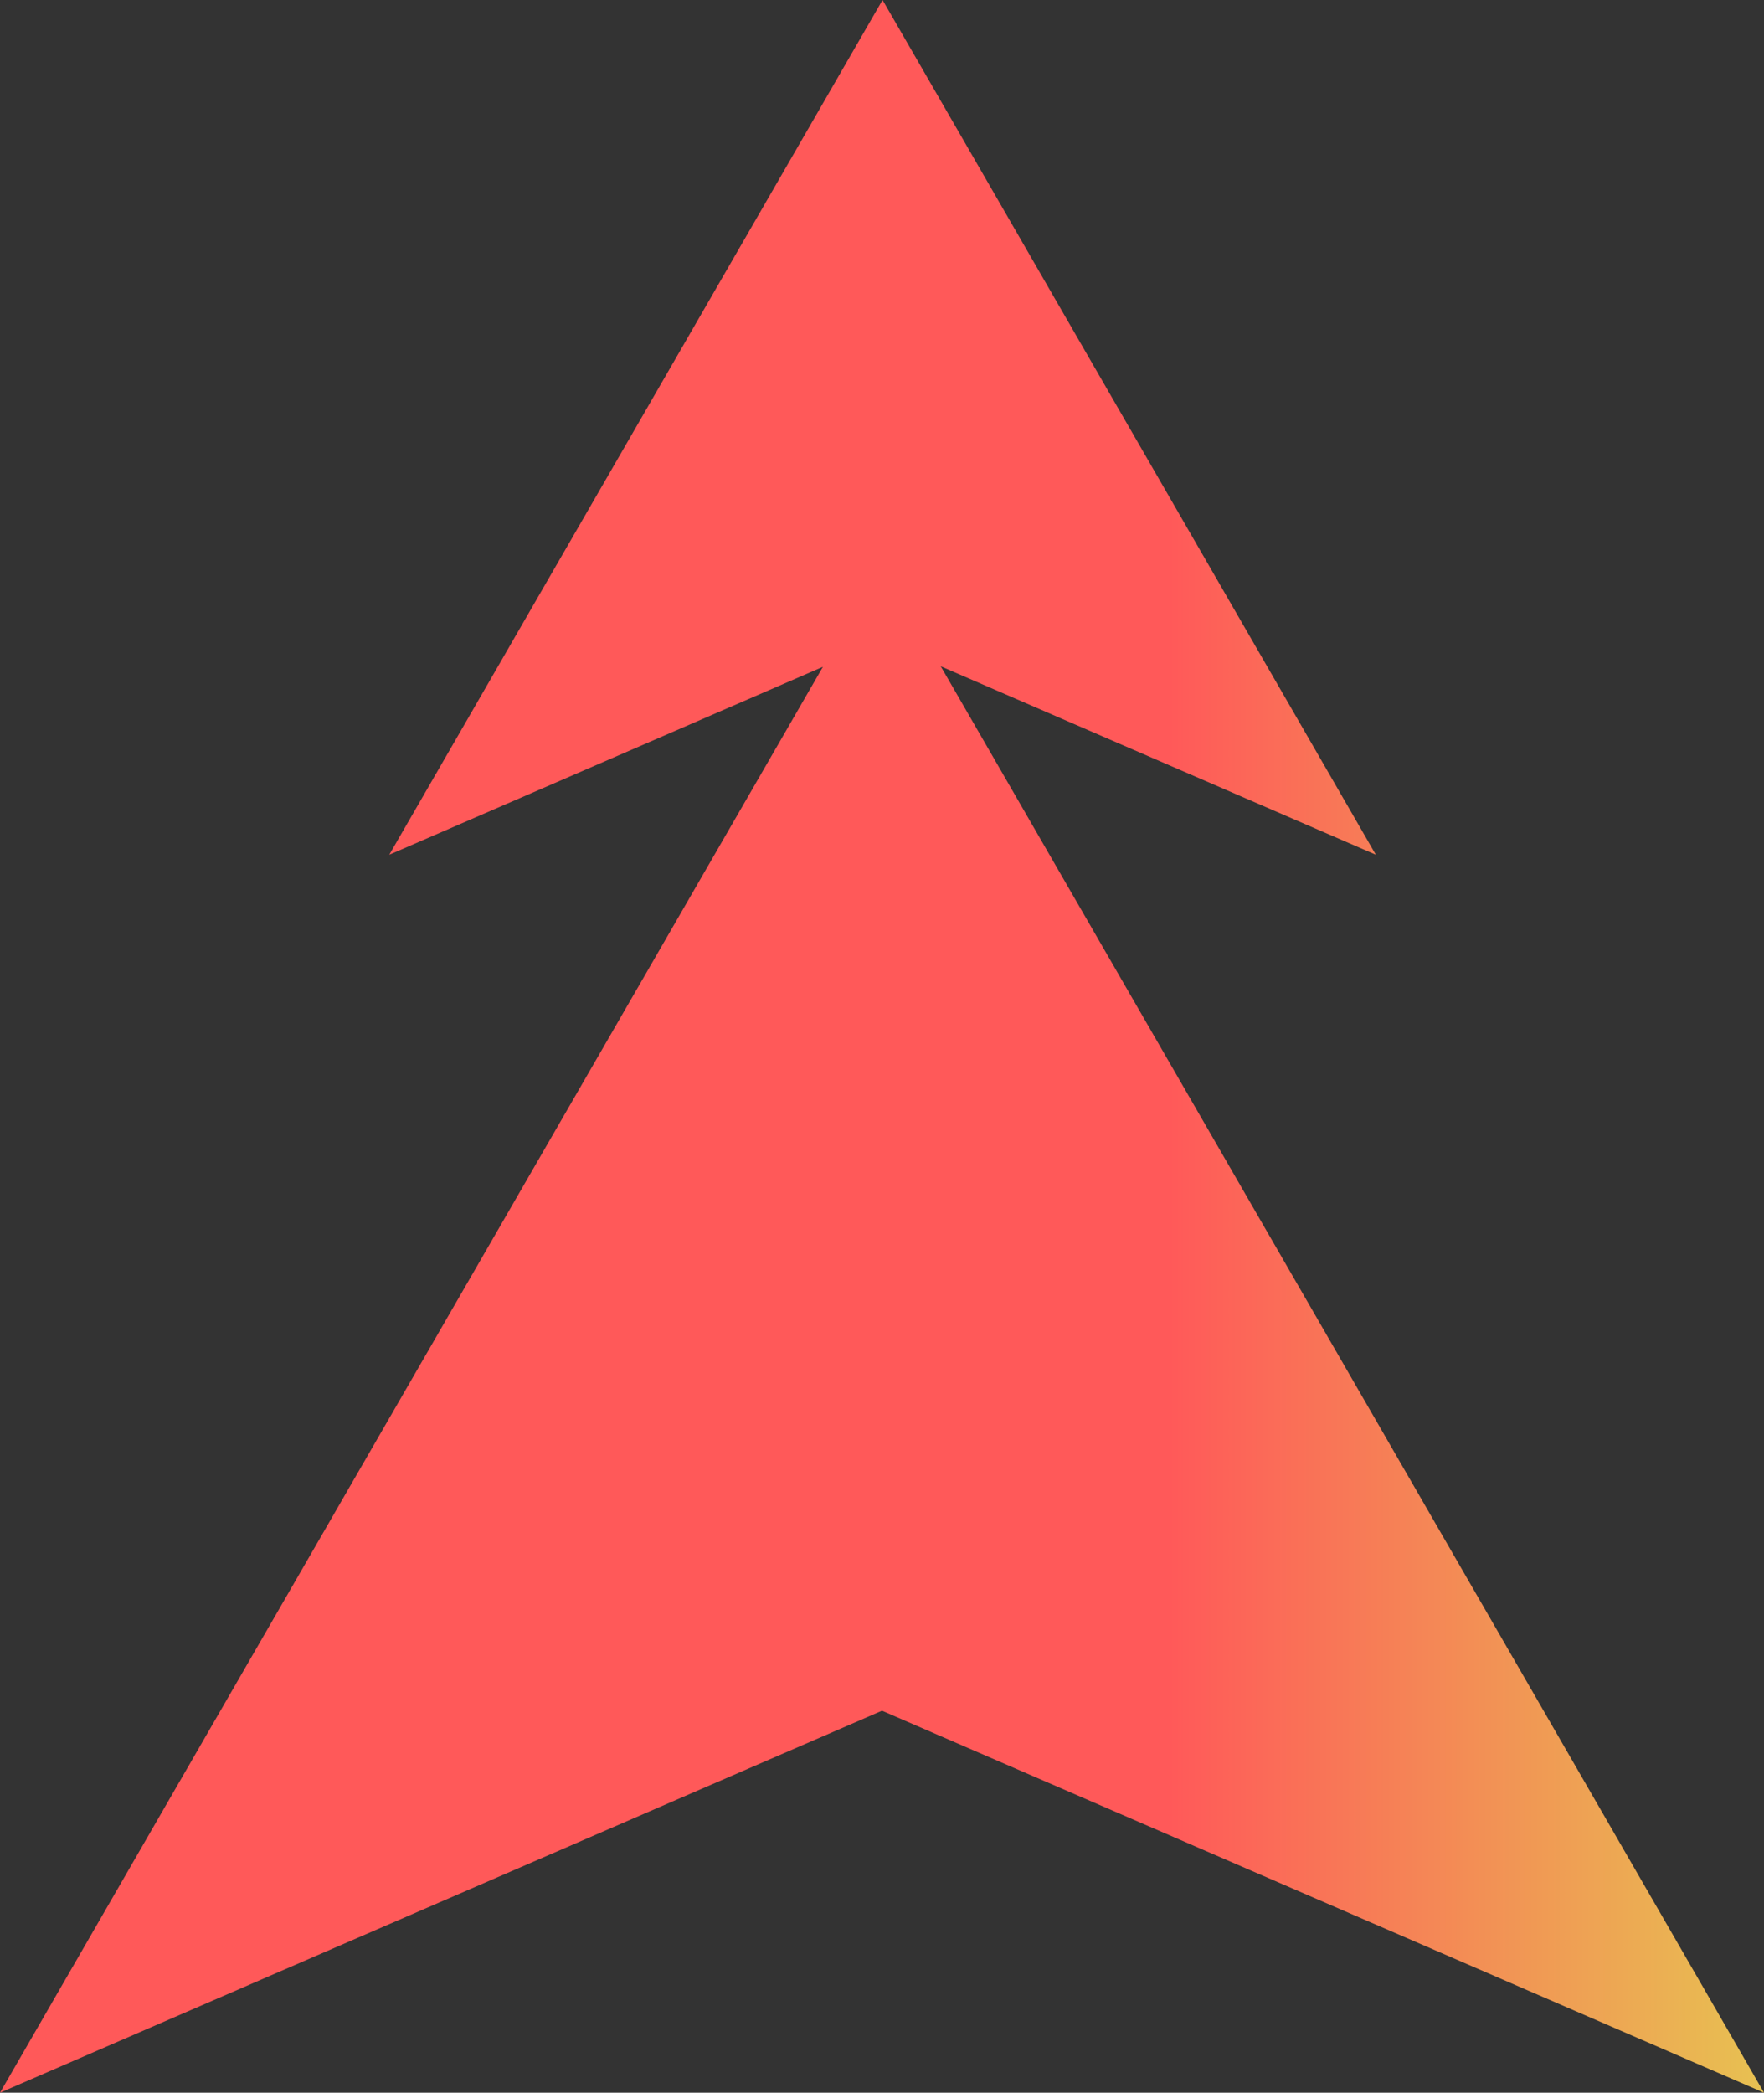 <svg xmlns="http://www.w3.org/2000/svg" xmlns:xlink="http://www.w3.org/1999/xlink" viewBox="0 0 97.02 115.05"><rect x="0" y="0" width="97.02" height="115.05" fill="#333333" stroke="none"/><defs><style>.cls-1{fill:url(#linear-gradient);}</style><linearGradient id="linear-gradient" x1="-5.2" y1="26.95" x2="-5.2" y2="83.55" gradientTransform="translate(32.81 52.32) rotate(-90)" gradientUnits="userSpaceOnUse"><stop offset="0.08" stop-color="#ff5959"/><stop offset="1" stop-color="#d9ff4d"/></linearGradient></defs><g id="Layer_2" data-name="Layer 2"><g id="ic_arrow_color11"><polygon class="cls-1" points="48.54 0 21.41 46.99 45.26 36.66 0 115.05 48.51 94.05 97.02 115.05 51.74 36.63 75.67 46.99 48.54 0"/></g></g></svg>
